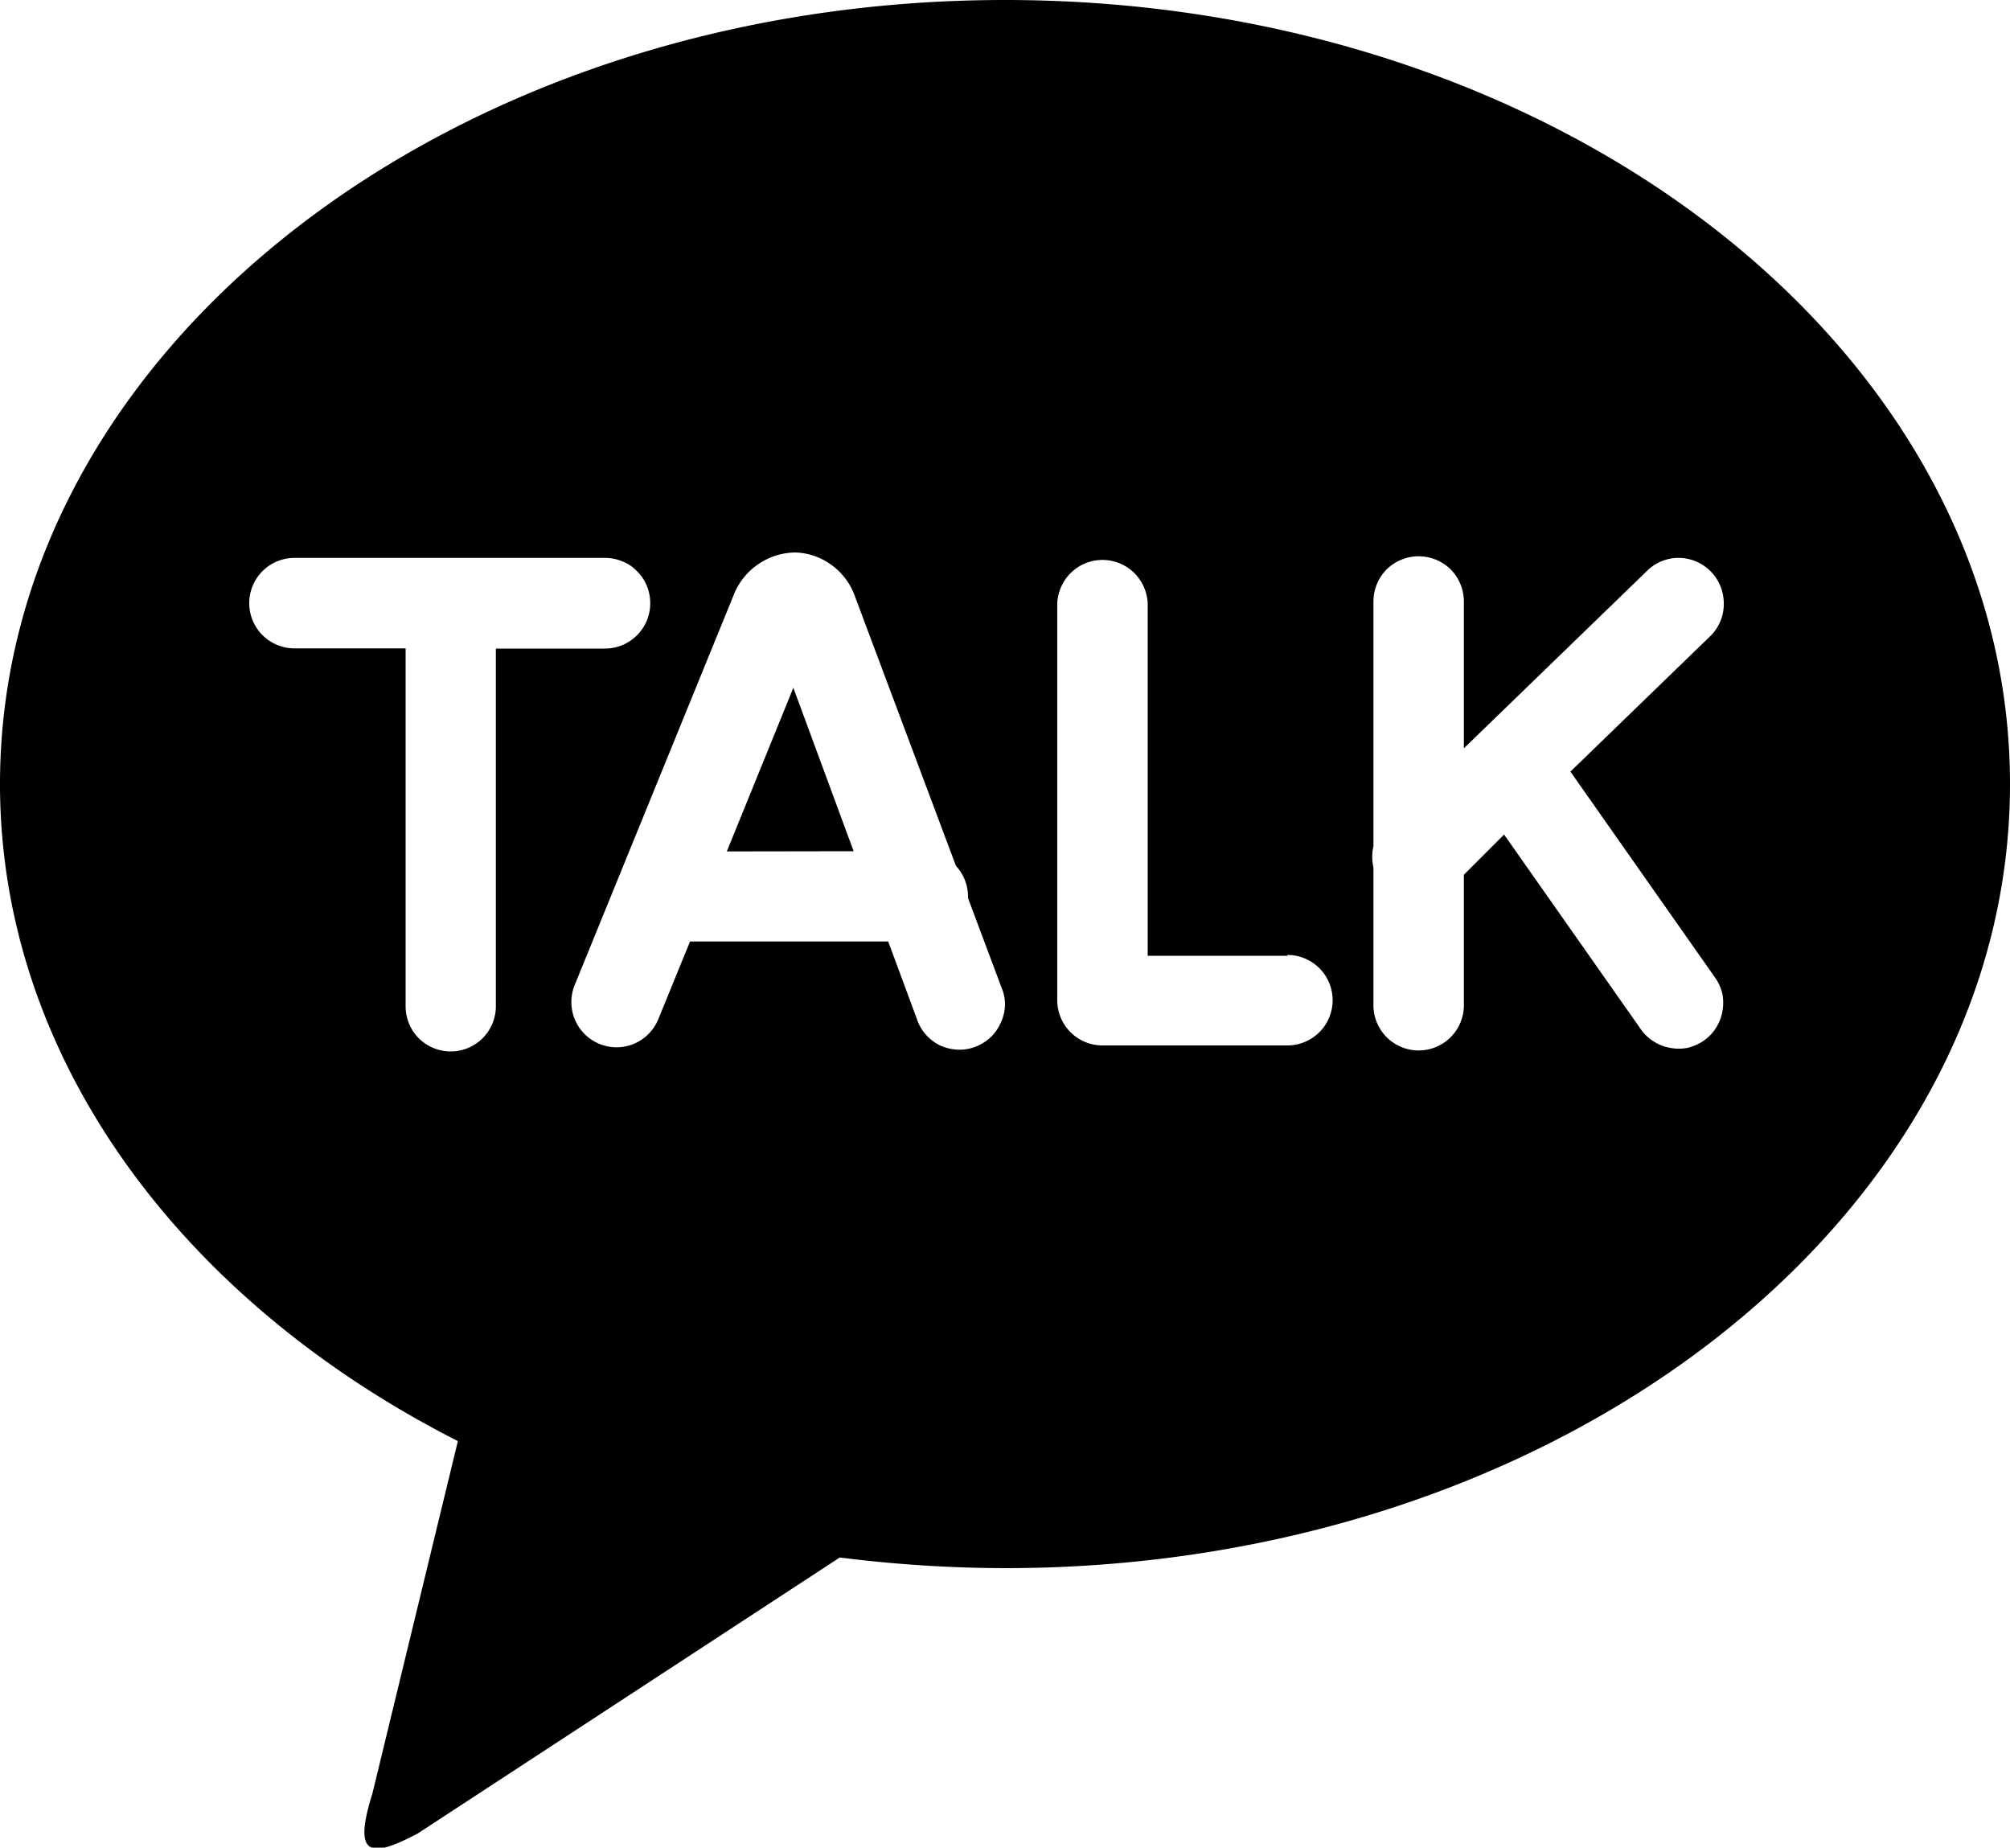 <svg xmlns="http://www.w3.org/2000/svg" viewBox="0 0 100 91.9"><title>kskaotalk</title><g id="레이어_2" data-name="레이어 2"><g id="레이어_1-2" data-name="레이어 1"><path d="M50,0c27.61,0,50,17.45,50,39S77.61,78,50,78a66.34,66.34,0,0,1-8.22-.53l-21,13.73c-2.39,1.26-3.23,1.13-2.25-2l4.25-17.52C9.07,64.72,0,52.67,0,39,0,17.45,22.38,0,50,0M78.13,38.38l7-6.78A2.23,2.23,0,0,0,85.76,30a2.26,2.26,0,0,0-2.17-2.25,2.24,2.24,0,0,0-1.58.58l-9.18,8.89V29.91a2.28,2.28,0,0,0-.66-1.59,2.27,2.27,0,0,0-3.18,0,2.28,2.28,0,0,0-.66,1.59V42.09a2.37,2.37,0,0,0,0,1.06V50a2.25,2.25,0,0,0,4.5,0V43.51l2-2,6.8,9.68a2.19,2.19,0,0,0,.64.61,2.16,2.16,0,0,0,.82.32,2.32,2.32,0,0,0,.87,0,2.45,2.45,0,0,0,.81-.36,2.25,2.25,0,0,0,.6-.63,2.23,2.23,0,0,0,.32-.82,2.37,2.37,0,0,0,0-.88,2.32,2.32,0,0,0-.36-.8ZM64.05,47.54H57.1V30a2.28,2.28,0,0,0-.7-1.53,2.25,2.25,0,0,0-3.1,0A2.28,2.28,0,0,0,52.6,30v19.8A2.25,2.25,0,0,0,54.85,52h9.2a2.25,2.25,0,0,0,0-4.5ZM36.16,42.35l3.31-8.14,3,8.13Zm12,2.32v-.08a2.24,2.24,0,0,0-.6-1.52l-5-13.34a3.31,3.31,0,0,0-1.14-1.59,3.21,3.21,0,0,0-1.85-.66A3.34,3.34,0,0,0,36.5,29.6L28.59,49a2.25,2.25,0,0,0,2.95,2.92,2.26,2.26,0,0,0,1.21-1.22l1.58-3.87h9.86l1.41,3.81A2.26,2.26,0,0,0,46.77,52a2.36,2.36,0,0,0,.87.21,2.2,2.2,0,0,0,.88-.14,2.48,2.48,0,0,0,.76-.47,2.29,2.29,0,0,0,.51-.73A2.25,2.25,0,0,0,50,50a2.14,2.14,0,0,0-.17-.87ZM32.35,30a2.27,2.27,0,0,0-.17-.86,2.23,2.23,0,0,0-.49-.73,2,2,0,0,0-.73-.49,2.27,2.27,0,0,0-.86-.17H14.65a2.25,2.25,0,0,0,0,4.5h5.53V50.05a2.26,2.26,0,0,0,.65,1.59,2.28,2.28,0,0,0,1.59.66,2.25,2.25,0,0,0,2.25-2.25V32.26H30.1a2.27,2.27,0,0,0,.86-.17,2.28,2.28,0,0,0,1.22-1.22A2.27,2.27,0,0,0,32.35,30Z"/></g></g></svg>